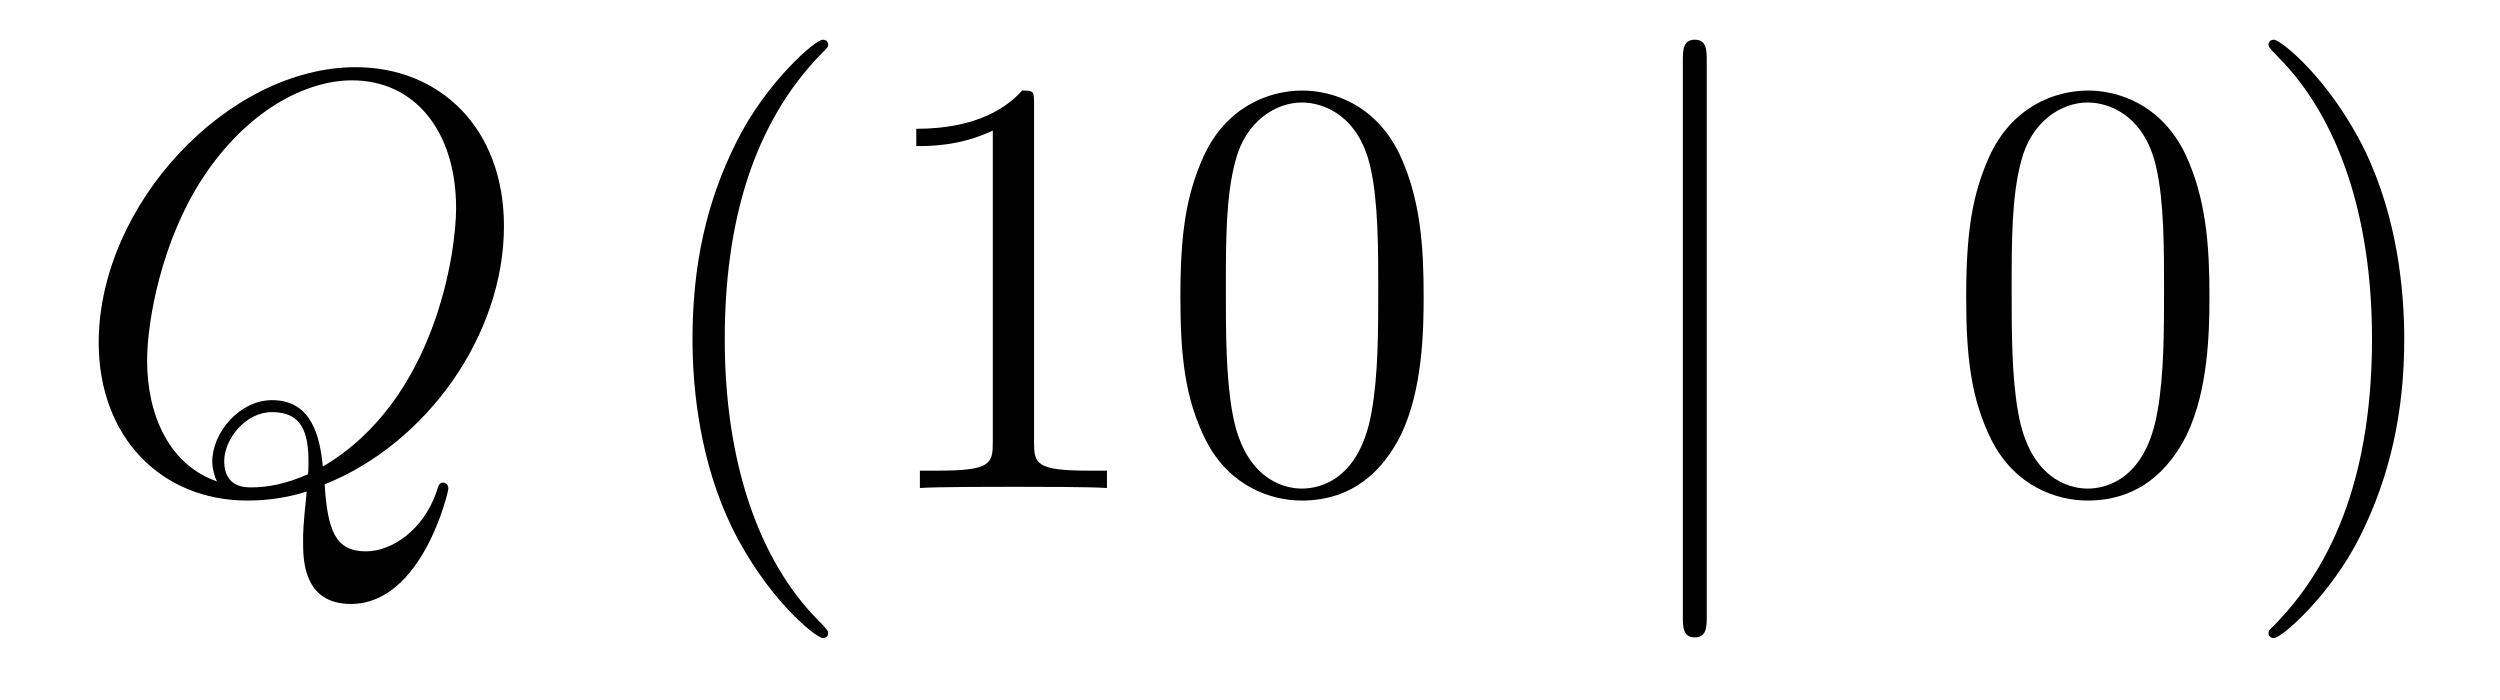 <?xml version='1.0'?>
<!-- This file was generated by dvisvgm 1.14.1 -->
<svg height='14pt' version='1.1' viewBox='0 -14 50 14' width='50pt' xmlns='http://www.w3.org/2000/svg' xmlns:xlink='http://www.w3.org/1999/xlink'>
<g id='page1'>
<g transform='matrix(1 0 0 1 -127 650)'>
<path d='M133.493 -654.312C135.548 -655.137 137.079 -657.312 137.079 -659.476C137.079 -661.448 135.788 -662.656 134.114 -662.656C131.556 -662.656 128.974 -659.906 128.974 -657.145C128.974 -655.268 130.217 -653.989 131.95 -653.989C132.357 -653.989 132.751 -654.049 133.134 -654.168C133.062 -653.451 133.062 -653.391 133.062 -653.164C133.062 -652.818 133.062 -651.921 134.018 -651.921C135.441 -651.921 135.967 -654.156 135.967 -654.228C135.967 -654.3 135.919 -654.348 135.859 -654.348C135.788 -654.348 135.764 -654.288 135.728 -654.156C135.465 -653.403 134.843 -652.973 134.317 -652.973C133.707 -652.973 133.552 -653.391 133.493 -654.312ZM131.341 -654.372C130.396 -654.694 129.942 -655.687 129.942 -656.786C129.942 -657.623 130.253 -659.213 131.042 -660.42C131.927 -661.783 133.11 -662.393 134.042 -662.393C135.286 -662.393 136.122 -661.388 136.122 -659.834C136.122 -658.95 135.704 -655.985 133.457 -654.67C133.397 -655.28 133.229 -655.997 132.441 -655.997C131.795 -655.997 131.245 -655.352 131.245 -654.766C131.245 -654.634 131.293 -654.455 131.341 -654.372ZM133.158 -654.515C132.728 -654.324 132.357 -654.252 132.022 -654.252C131.903 -654.252 131.484 -654.252 131.484 -654.778C131.484 -655.208 131.903 -655.758 132.441 -655.758C133.038 -655.758 133.17 -655.352 133.17 -654.754C133.17 -654.682 133.17 -654.587 133.158 -654.515Z' fill-rule='evenodd'/>
<path d='M143.563 -651.335C143.563 -651.371 143.563 -651.395 143.36 -651.598C142.165 -652.806 141.495 -654.778 141.495 -657.217C141.495 -659.536 142.057 -661.532 143.444 -662.943C143.563 -663.05 143.563 -663.074 143.563 -663.11C143.563 -663.182 143.504 -663.206 143.456 -663.206C143.301 -663.206 142.32 -662.345 141.735 -661.173C141.125 -659.966 140.85 -658.687 140.85 -657.217C140.85 -656.152 141.017 -654.73 141.639 -653.451C142.344 -652.017 143.324 -651.239 143.456 -651.239C143.504 -651.239 143.563 -651.263 143.563 -651.335ZM147.681 -661.902C147.681 -662.178 147.681 -662.189 147.442 -662.189C147.155 -661.867 146.557 -661.424 145.326 -661.424V-661.078C145.601 -661.078 146.199 -661.078 146.856 -661.388V-655.16C146.856 -654.73 146.82 -654.587 145.768 -654.587H145.398V-654.24C145.72 -654.264 146.88 -654.264 147.274 -654.264C147.669 -654.264 148.817 -654.264 149.139 -654.24V-654.587H148.769C147.717 -654.587 147.681 -654.73 147.681 -655.16V-661.902ZM155.473 -658.065C155.473 -659.058 155.414 -660.026 154.983 -660.934C154.493 -661.927 153.633 -662.189 153.047 -662.189C152.353 -662.189 151.505 -661.843 151.062 -660.851C150.728 -660.097 150.608 -659.356 150.608 -658.065C150.608 -656.906 150.692 -656.033 151.122 -655.184C151.588 -654.276 152.413 -653.989 153.035 -653.989C154.075 -653.989 154.673 -654.611 155.019 -655.304C155.45 -656.2 155.473 -657.372 155.473 -658.065ZM153.035 -654.228C152.652 -654.228 151.875 -654.443 151.648 -655.746C151.517 -656.463 151.517 -657.372 151.517 -658.209C151.517 -659.189 151.517 -660.073 151.708 -660.779C151.911 -661.58 152.521 -661.95 153.035 -661.95C153.489 -661.95 154.182 -661.675 154.41 -660.648C154.565 -659.966 154.565 -659.022 154.565 -658.209C154.565 -657.408 154.565 -656.499 154.433 -655.77C154.207 -654.455 153.453 -654.228 153.035 -654.228Z' fill-rule='evenodd'/>
<path d='M161.135 -662.775C161.135 -662.99 161.135 -663.206 160.896 -663.206C160.657 -663.206 160.657 -662.99 160.657 -662.775V-651.682C160.657 -651.467 160.657 -651.252 160.896 -651.252C161.135 -651.252 161.135 -651.467 161.135 -651.682V-662.775Z' fill-rule='evenodd'/>
<path d='M171.189 -658.065C171.189 -659.058 171.13 -660.026 170.699 -660.934C170.209 -661.927 169.348 -662.189 168.763 -662.189C168.069 -662.189 167.221 -661.843 166.778 -660.851C166.444 -660.097 166.324 -659.356 166.324 -658.065C166.324 -656.906 166.408 -656.033 166.838 -655.184C167.304 -654.276 168.129 -653.989 168.751 -653.989C169.791 -653.989 170.388 -654.611 170.735 -655.304C171.166 -656.2 171.189 -657.372 171.189 -658.065ZM168.751 -654.228C168.368 -654.228 167.591 -654.443 167.364 -655.746C167.233 -656.463 167.233 -657.372 167.233 -658.209C167.233 -659.189 167.233 -660.073 167.424 -660.779C167.627 -661.58 168.237 -661.95 168.751 -661.95C169.205 -661.95 169.898 -661.675 170.126 -660.648C170.281 -659.966 170.281 -659.022 170.281 -658.209C170.281 -657.408 170.281 -656.499 170.149 -655.77C169.923 -654.455 169.169 -654.228 168.751 -654.228ZM175.085 -657.217C175.085 -658.125 174.966 -659.607 174.296 -660.994C173.591 -662.428 172.611 -663.206 172.479 -663.206C172.431 -663.206 172.371 -663.182 172.371 -663.11C172.371 -663.074 172.371 -663.05 172.575 -662.847C173.77 -661.64 174.44 -659.667 174.44 -657.228C174.44 -654.909 173.878 -652.913 172.491 -651.502C172.371 -651.395 172.371 -651.371 172.371 -651.335C172.371 -651.263 172.431 -651.239 172.479 -651.239C172.634 -651.239 173.615 -652.1 174.201 -653.272C174.81 -654.491 175.085 -655.782 175.085 -657.217Z' fill-rule='evenodd'/>
</g>
</g>
</svg>
